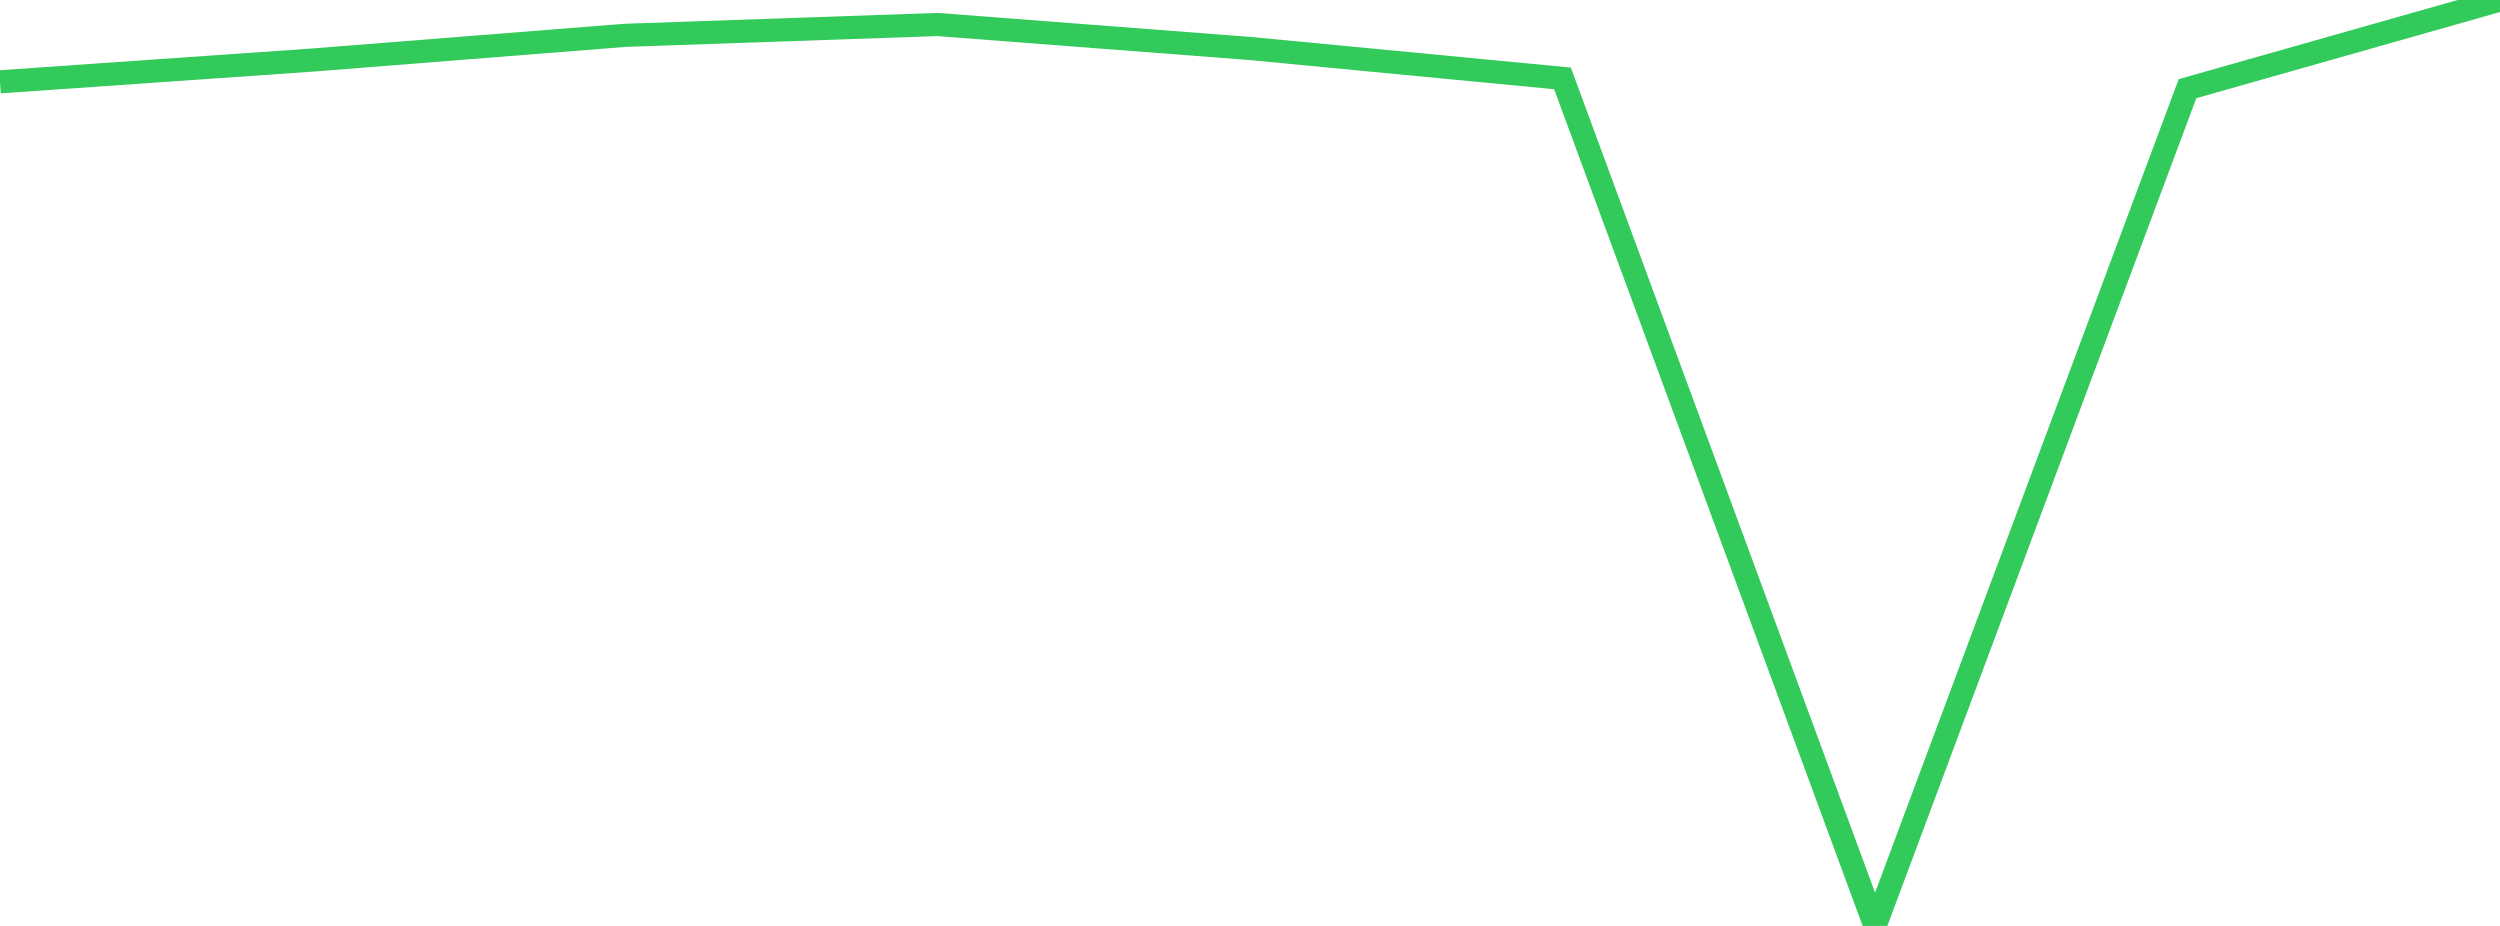 <?xml version="1.0" standalone="no"?>
<!DOCTYPE svg PUBLIC "-//W3C//DTD SVG 1.1//EN" "http://www.w3.org/Graphics/SVG/1.1/DTD/svg11.dtd">

<svg width="135" height="50" viewBox="0 0 135 50" preserveAspectRatio="none" 
  xmlns="http://www.w3.org/2000/svg"
  xmlns:xlink="http://www.w3.org/1999/xlink">


<polyline points="0.0, 4.418 16.875, 3.243 33.75, 1.908 50.625, 1.323 67.5, 2.618 84.375, 4.233 101.25, 50.0 118.125, 4.789 135.0, 0.0" fill="none" stroke="#32ca5b" stroke-width="1.25"/>

</svg>